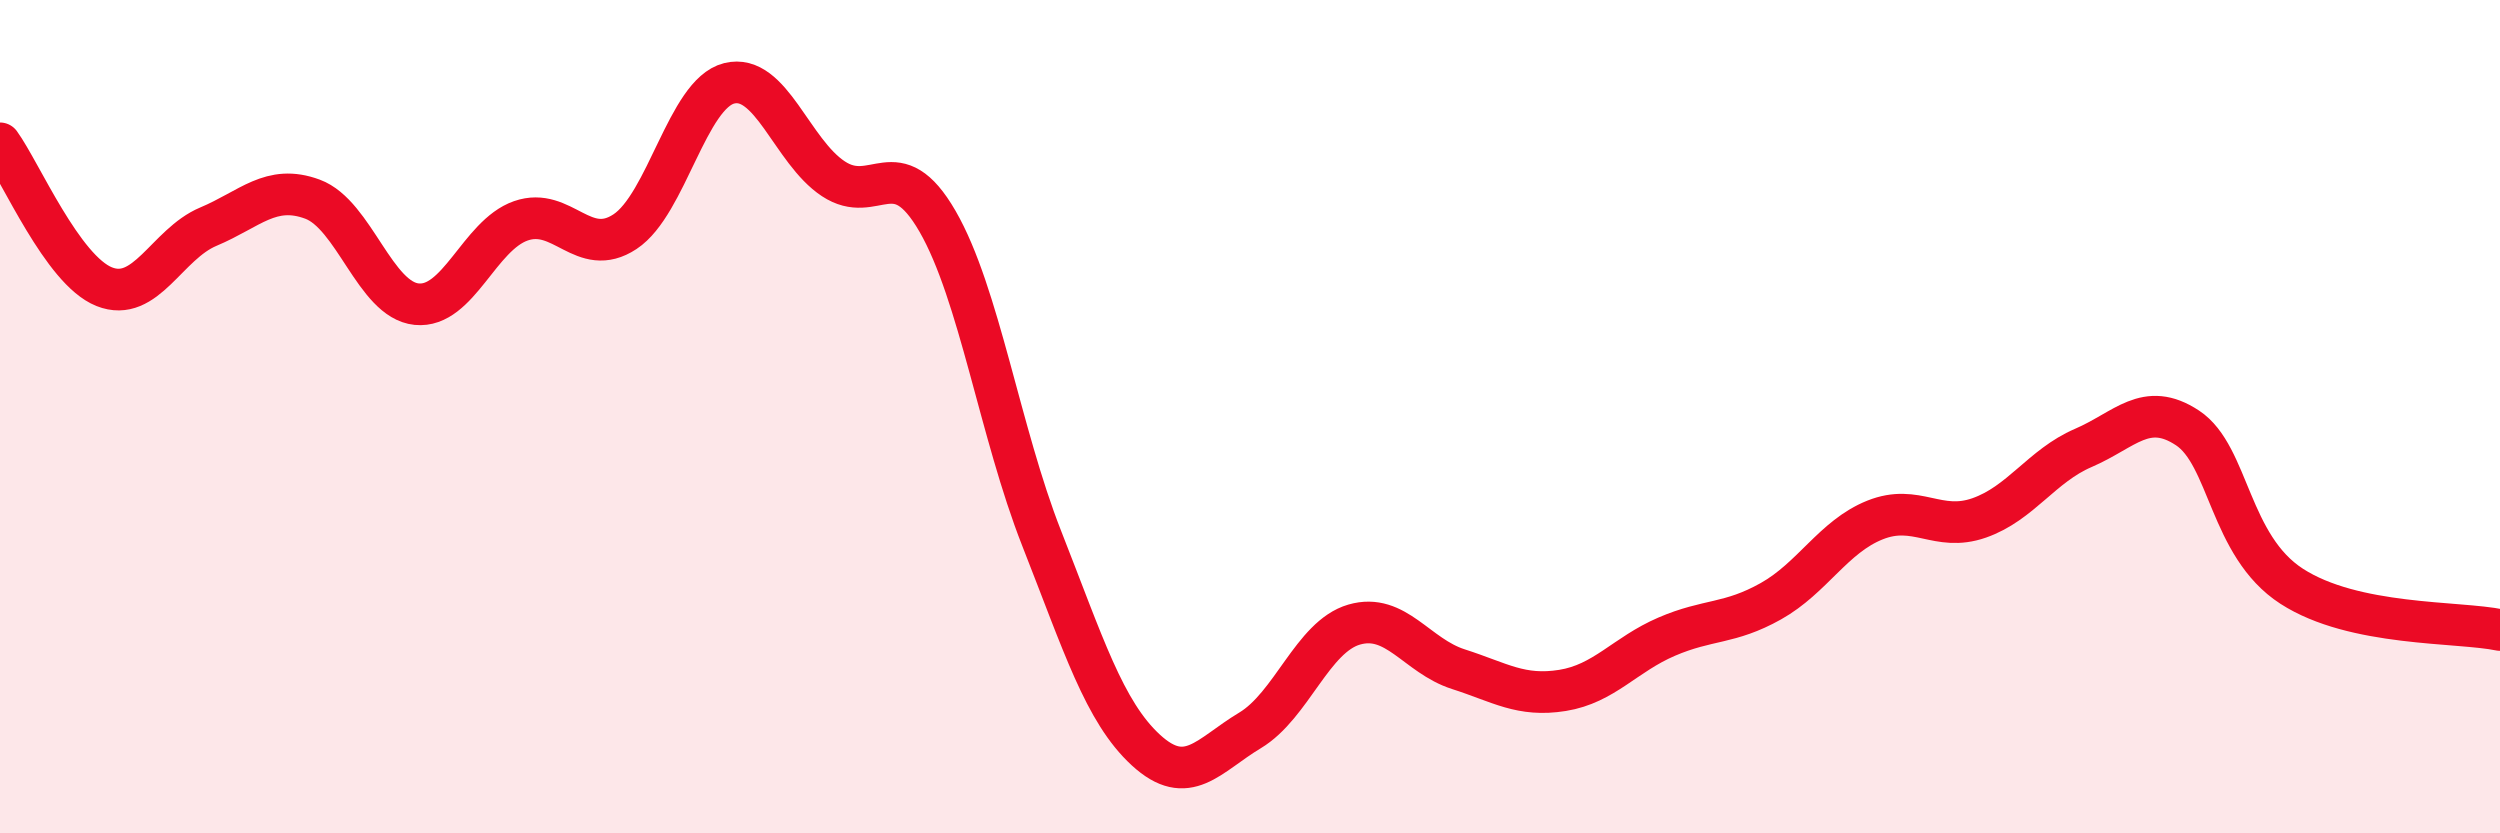 
    <svg width="60" height="20" viewBox="0 0 60 20" xmlns="http://www.w3.org/2000/svg">
      <path
        d="M 0,3.44 C 0.5,4.13 1.5,6.48 2.5,6.88 C 3.5,7.28 4,5.86 5,5.44 C 6,5.02 6.5,4.41 7.5,4.78 C 8.5,5.15 9,7.2 10,7.3 C 11,7.4 11.5,5.65 12.5,5.3 C 13.5,4.95 14,6.22 15,5.56 C 16,4.9 16.5,2.25 17.5,2 C 18.5,1.75 19,3.63 20,4.29 C 21,4.95 21.5,3.58 22.5,5.31 C 23.5,7.04 24,10.38 25,12.92 C 26,15.46 26.5,17.08 27.5,18 C 28.5,18.92 29,18.13 30,17.53 C 31,16.93 31.5,15.28 32.5,14.99 C 33.5,14.7 34,15.74 35,16.06 C 36,16.38 36.5,16.73 37.5,16.57 C 38.5,16.41 39,15.71 40,15.28 C 41,14.85 41.5,14.99 42.5,14.43 C 43.5,13.87 44,12.88 45,12.48 C 46,12.08 46.5,12.78 47.5,12.43 C 48.5,12.08 49,11.18 50,10.75 C 51,10.32 51.5,9.61 52.5,10.27 C 53.5,10.93 53.5,13.1 55,14.07 C 56.5,15.04 59,14.91 60,15.12L60 20L0 20Z"
        fill="#EB0A25"
        opacity="0.1"
        stroke-linecap="round"
        stroke-linejoin="round"
      />
      <path
        d="M 0,3.44 C 0.5,4.13 1.5,6.48 2.5,6.88 C 3.5,7.28 4,5.86 5,5.44 C 6,5.02 6.5,4.41 7.5,4.78 C 8.5,5.15 9,7.2 10,7.3 C 11,7.4 11.5,5.65 12.5,5.3 C 13.5,4.95 14,6.22 15,5.56 C 16,4.9 16.5,2.25 17.5,2 C 18.5,1.75 19,3.63 20,4.29 C 21,4.95 21.5,3.58 22.5,5.31 C 23.5,7.04 24,10.38 25,12.92 C 26,15.46 26.5,17.08 27.5,18 C 28.5,18.92 29,18.13 30,17.53 C 31,16.93 31.5,15.28 32.5,14.99 C 33.5,14.7 34,15.74 35,16.06 C 36,16.38 36.5,16.73 37.5,16.57 C 38.5,16.41 39,15.71 40,15.28 C 41,14.85 41.5,14.99 42.5,14.43 C 43.5,13.87 44,12.88 45,12.48 C 46,12.08 46.5,12.78 47.5,12.43 C 48.5,12.08 49,11.18 50,10.75 C 51,10.32 51.5,9.61 52.5,10.27 C 53.5,10.93 53.5,13.1 55,14.07 C 56.5,15.04 59,14.91 60,15.12"
        stroke="#EB0A25"
        stroke-width="1"
        fill="none"
        stroke-linecap="round"
        stroke-linejoin="round"
      />
    </svg>
  